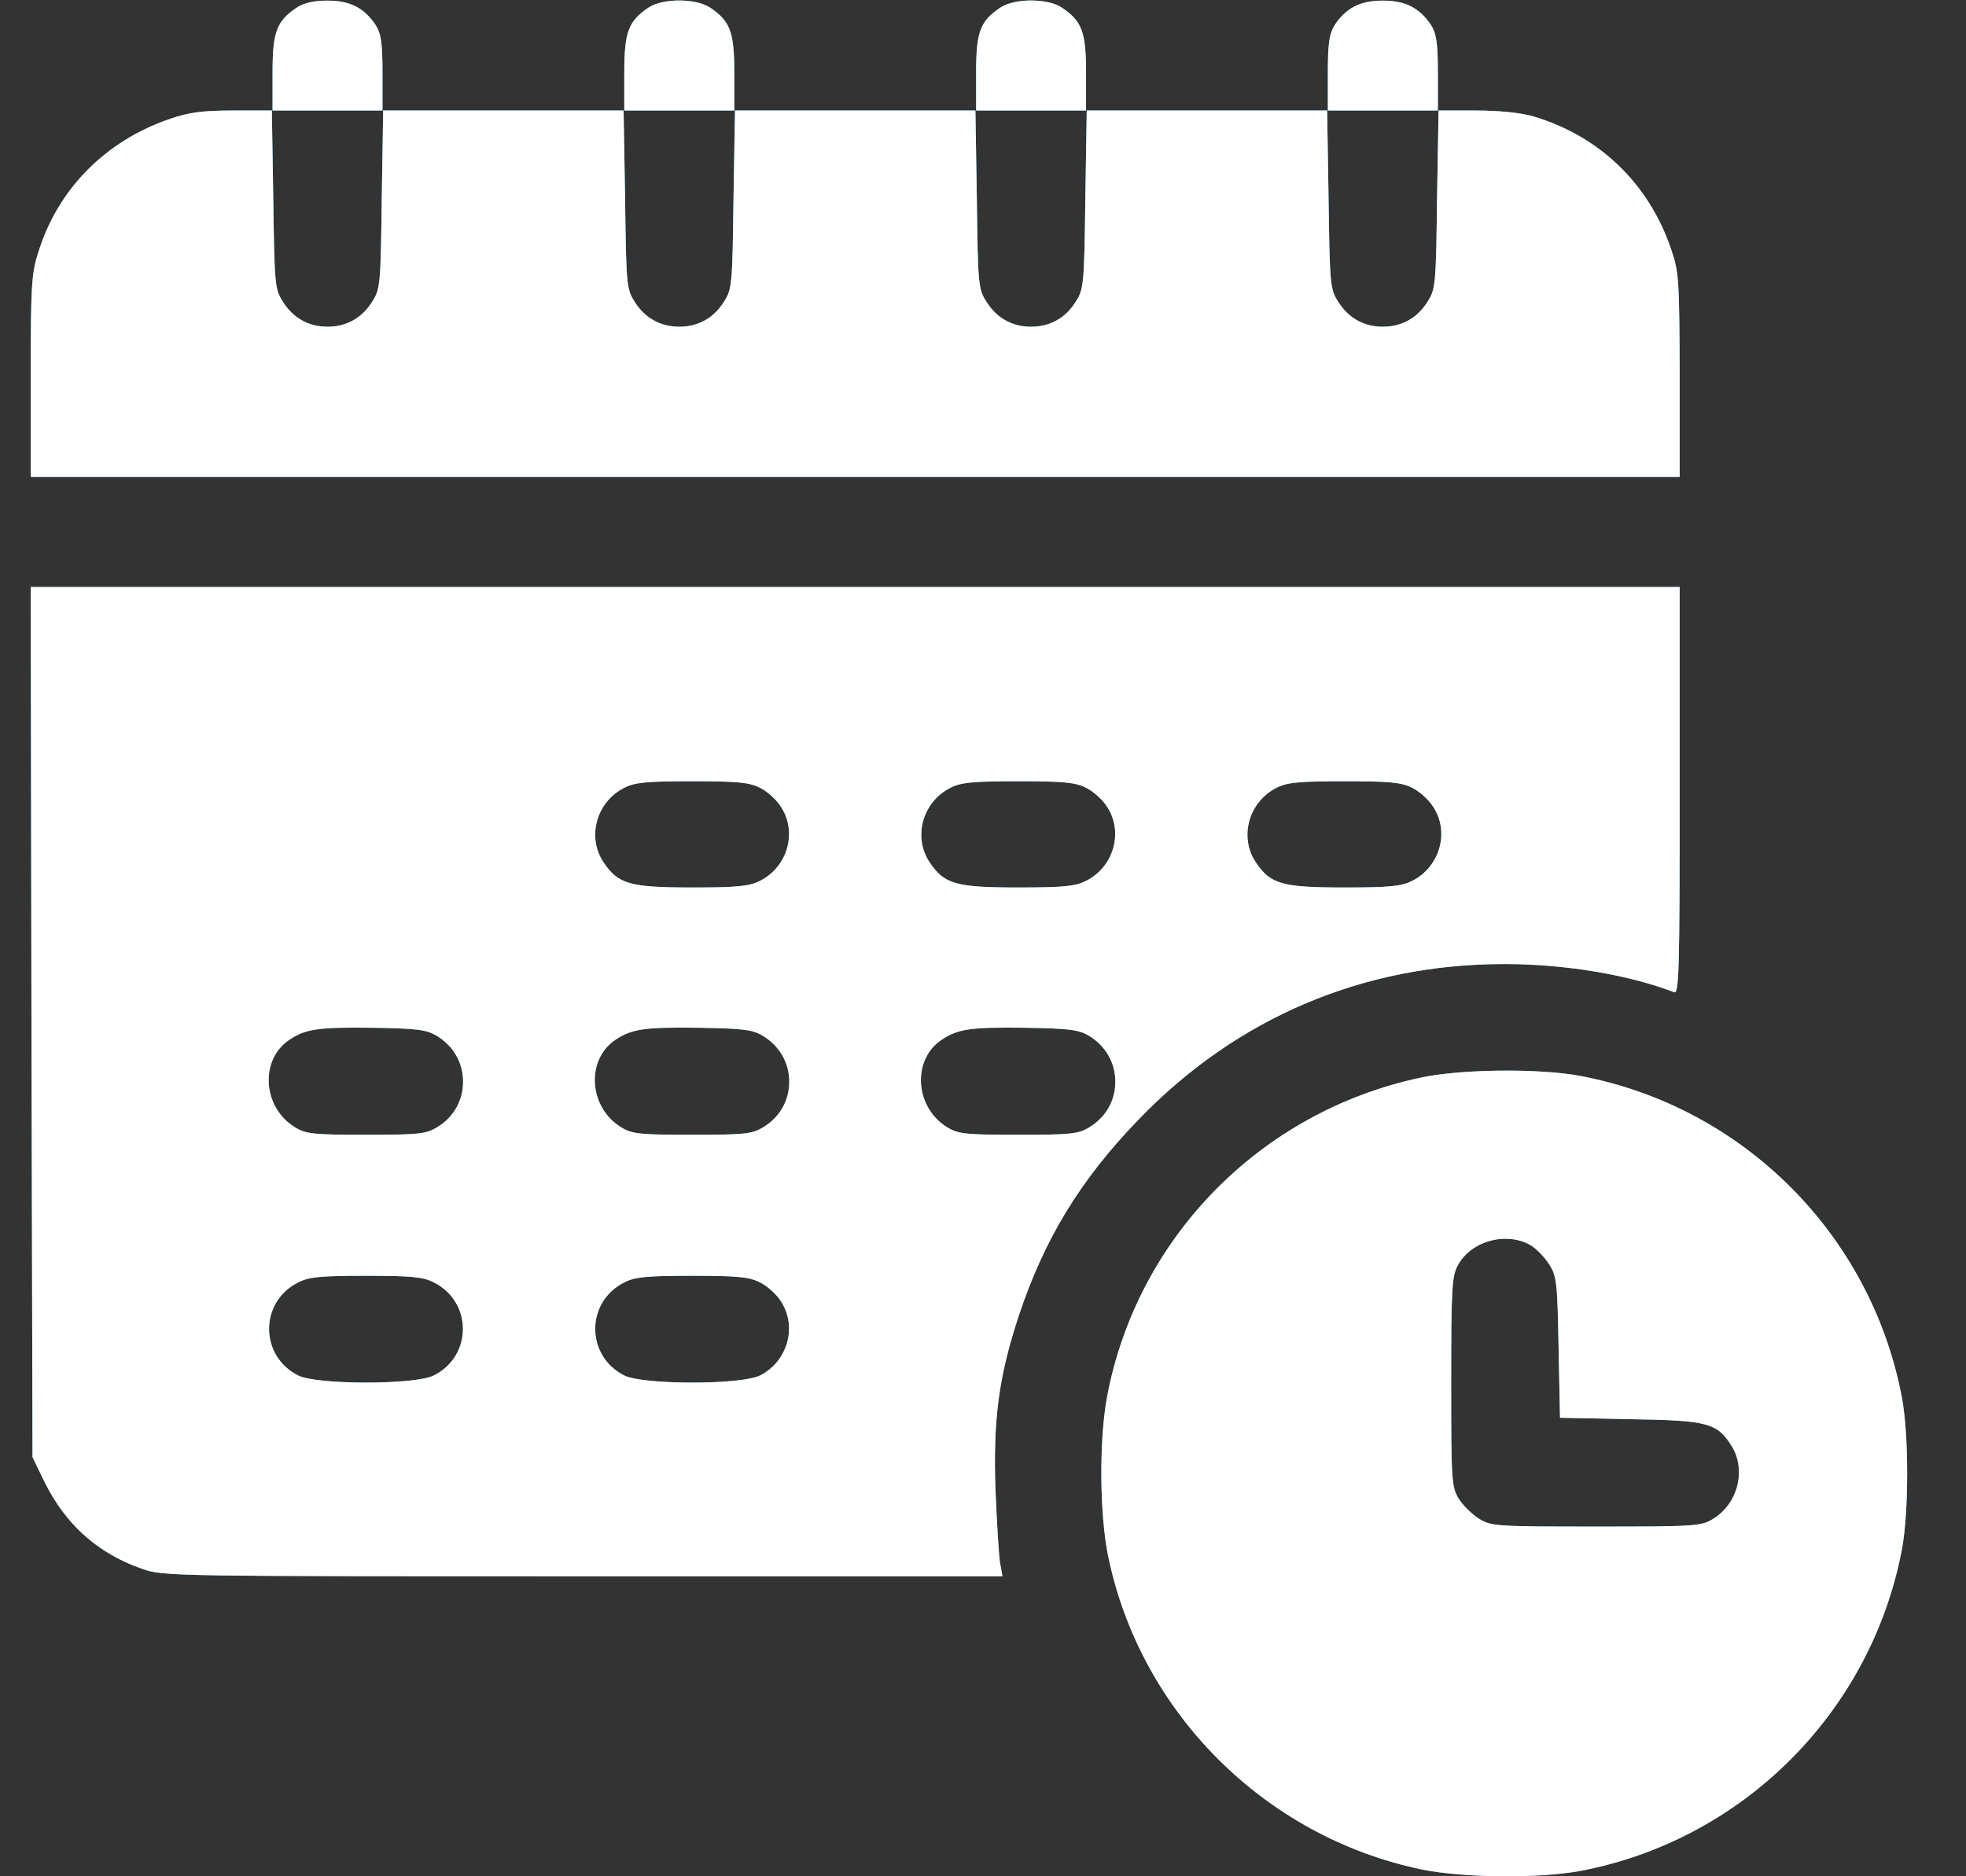 <?xml version="1.0" encoding="UTF-8"?> <svg xmlns="http://www.w3.org/2000/svg" width="22" height="21" viewBox="0 0 22 21" fill="none"><rect x="0" y="0" width="22" height="21" fill="#333333" stroke="none"/><path d="M3.321 0.085C3.095 0.237 3.05 0.356 3.05 0.815V1.237H2.611C2.263 1.237 2.111 1.258 1.898 1.332C1.18 1.578 0.643 2.119 0.426 2.833C0.352 3.062 0.344 3.214 0.344 4.214V5.338H9.57H18.796V4.198C18.792 3.132 18.788 3.046 18.701 2.792C18.451 2.053 17.898 1.524 17.16 1.303C17.016 1.262 16.782 1.237 16.512 1.237H16.09V0.815C16.09 0.475 16.073 0.376 16.012 0.278C15.884 0.089 15.729 0.007 15.474 0.007C15.22 0.007 15.064 0.089 14.937 0.278C14.876 0.376 14.859 0.475 14.859 0.815V1.237H13.506H12.153V0.815C12.153 0.356 12.108 0.237 11.882 0.085C11.723 -0.021 11.354 -0.021 11.194 0.085C10.968 0.237 10.923 0.356 10.923 0.815V1.237H9.57H8.217V0.815C8.217 0.356 8.171 0.237 7.946 0.085C7.786 -0.021 7.417 -0.021 7.257 0.085C7.032 0.237 6.986 0.356 6.986 0.815V1.237H5.633H4.28V0.815C4.28 0.475 4.264 0.376 4.202 0.278C4.075 0.089 3.919 0.007 3.665 0.007C3.513 0.007 3.403 0.032 3.321 0.085ZM4.272 2.23C4.26 3.169 4.256 3.234 4.169 3.37C4.055 3.558 3.878 3.657 3.665 3.657C3.452 3.657 3.276 3.558 3.161 3.37C3.075 3.234 3.071 3.169 3.058 2.23L3.042 1.237H3.665H4.288L4.272 2.23ZM8.208 2.23C8.196 3.169 8.192 3.234 8.106 3.37C7.991 3.558 7.815 3.657 7.602 3.657C7.388 3.657 7.212 3.558 7.097 3.37C7.011 3.234 7.007 3.169 6.995 2.23L6.978 1.237H7.602H8.225L8.208 2.23ZM12.145 2.23C12.133 3.169 12.128 3.234 12.042 3.37C11.928 3.558 11.751 3.657 11.538 3.657C11.325 3.657 11.148 3.558 11.034 3.37C10.947 3.234 10.943 3.169 10.931 2.23L10.915 1.237H11.538H12.161L12.145 2.23ZM16.081 2.23C16.069 3.169 16.065 3.234 15.979 3.37C15.864 3.558 15.688 3.657 15.474 3.657C15.261 3.657 15.085 3.558 14.97 3.37C14.884 3.234 14.88 3.169 14.867 2.23L14.851 1.237H15.474H16.098L16.081 2.23Z" fill="#5CC0F1"></path><path d="M3.321 0.085C3.095 0.237 3.05 0.356 3.05 0.815V1.237H2.611C2.263 1.237 2.111 1.258 1.898 1.332C1.18 1.578 0.643 2.119 0.426 2.833C0.352 3.062 0.344 3.214 0.344 4.214V5.338H9.57H18.796V4.198C18.792 3.132 18.788 3.046 18.701 2.792C18.451 2.053 17.898 1.524 17.16 1.303C17.016 1.262 16.782 1.237 16.512 1.237H16.09V0.815C16.09 0.475 16.073 0.376 16.012 0.278C15.884 0.089 15.729 0.007 15.474 0.007C15.22 0.007 15.064 0.089 14.937 0.278C14.876 0.376 14.859 0.475 14.859 0.815V1.237H13.506H12.153V0.815C12.153 0.356 12.108 0.237 11.882 0.085C11.723 -0.021 11.354 -0.021 11.194 0.085C10.968 0.237 10.923 0.356 10.923 0.815V1.237H9.57H8.217V0.815C8.217 0.356 8.171 0.237 7.946 0.085C7.786 -0.021 7.417 -0.021 7.257 0.085C7.032 0.237 6.986 0.356 6.986 0.815V1.237H5.633H4.28V0.815C4.28 0.475 4.264 0.376 4.202 0.278C4.075 0.089 3.919 0.007 3.665 0.007C3.513 0.007 3.403 0.032 3.321 0.085ZM4.272 2.23C4.26 3.169 4.256 3.234 4.169 3.37C4.055 3.558 3.878 3.657 3.665 3.657C3.452 3.657 3.276 3.558 3.161 3.37C3.075 3.234 3.071 3.169 3.058 2.23L3.042 1.237H3.665H4.288L4.272 2.23ZM8.208 2.23C8.196 3.169 8.192 3.234 8.106 3.37C7.991 3.558 7.815 3.657 7.602 3.657C7.388 3.657 7.212 3.558 7.097 3.37C7.011 3.234 7.007 3.169 6.995 2.23L6.978 1.237H7.602H8.225L8.208 2.23ZM12.145 2.23C12.133 3.169 12.128 3.234 12.042 3.37C11.928 3.558 11.751 3.657 11.538 3.657C11.325 3.657 11.148 3.558 11.034 3.37C10.947 3.234 10.943 3.169 10.931 2.23L10.915 1.237H11.538H12.161L12.145 2.23ZM16.081 2.23C16.069 3.169 16.065 3.234 15.979 3.37C15.864 3.558 15.688 3.657 15.474 3.657C15.261 3.657 15.085 3.558 14.97 3.37C14.884 3.234 14.88 3.169 14.867 2.23L14.851 1.237H15.474H16.098L16.081 2.23Z" fill="white"></path><path d="M0.352 11.438L0.364 16.309L0.495 16.58C0.733 17.063 1.094 17.387 1.594 17.56C1.828 17.642 1.935 17.642 6.527 17.642H11.218L11.194 17.51C11.177 17.437 11.157 17.067 11.14 16.69C11.111 15.883 11.177 15.407 11.399 14.73C11.686 13.865 12.091 13.201 12.743 12.528C13.842 11.388 15.261 10.786 16.844 10.79C17.512 10.79 18.222 10.909 18.734 11.105C18.788 11.126 18.796 10.88 18.796 8.85V6.57H9.57H0.344L0.352 11.438ZM8.504 8.817C8.582 8.854 8.688 8.949 8.737 9.027C8.926 9.309 8.815 9.703 8.504 9.859C8.385 9.92 8.249 9.933 7.745 9.933C7.048 9.933 6.917 9.896 6.753 9.65C6.564 9.367 6.675 8.973 6.986 8.817C7.105 8.756 7.241 8.744 7.745 8.744C8.249 8.744 8.385 8.756 8.504 8.817ZM12.153 8.817C12.231 8.854 12.338 8.949 12.387 9.027C12.575 9.309 12.465 9.703 12.153 9.859C12.034 9.92 11.899 9.933 11.395 9.933C10.697 9.933 10.566 9.896 10.402 9.65C10.213 9.367 10.324 8.973 10.636 8.817C10.755 8.756 10.89 8.744 11.395 8.744C11.899 8.744 12.034 8.756 12.153 8.817ZM15.802 8.817C15.88 8.854 15.987 8.949 16.036 9.027C16.225 9.309 16.114 9.703 15.802 9.859C15.684 9.92 15.548 9.933 15.044 9.933C14.347 9.933 14.216 9.896 14.052 9.65C13.863 9.367 13.974 8.973 14.285 8.817C14.404 8.756 14.54 8.744 15.044 8.744C15.548 8.744 15.684 8.756 15.802 8.817ZM4.887 11.593C5.072 11.704 5.182 11.893 5.182 12.106C5.182 12.319 5.076 12.508 4.887 12.619C4.768 12.692 4.678 12.701 4.096 12.701C3.513 12.701 3.423 12.692 3.304 12.619C2.935 12.397 2.902 11.856 3.243 11.634C3.423 11.515 3.567 11.495 4.178 11.503C4.666 11.511 4.772 11.524 4.887 11.593ZM8.536 11.593C8.721 11.704 8.832 11.893 8.832 12.106C8.832 12.319 8.725 12.508 8.536 12.619C8.418 12.692 8.327 12.701 7.745 12.701C7.163 12.701 7.073 12.692 6.954 12.619C6.585 12.397 6.552 11.856 6.892 11.634C7.073 11.515 7.216 11.495 7.827 11.503C8.315 11.511 8.422 11.524 8.536 11.593ZM12.186 11.593C12.37 11.704 12.481 11.893 12.481 12.106C12.481 12.319 12.374 12.508 12.186 12.619C12.067 12.692 11.977 12.701 11.395 12.701C10.812 12.701 10.722 12.692 10.603 12.619C10.234 12.397 10.201 11.856 10.542 11.634C10.722 11.515 10.866 11.495 11.476 11.503C11.964 11.511 12.071 11.524 12.186 11.593ZM4.854 14.353C5.289 14.57 5.289 15.177 4.854 15.395C4.645 15.501 3.546 15.501 3.337 15.395C2.902 15.177 2.902 14.57 3.337 14.353C3.456 14.291 3.591 14.279 4.096 14.279C4.6 14.279 4.735 14.291 4.854 14.353ZM8.504 14.353C8.582 14.39 8.688 14.484 8.737 14.562C8.926 14.845 8.815 15.239 8.504 15.395C8.295 15.501 7.196 15.501 6.986 15.395C6.552 15.177 6.552 14.57 6.986 14.353C7.105 14.291 7.241 14.279 7.745 14.279C8.249 14.279 8.385 14.291 8.504 14.353Z" fill="#5CC0F1"></path><path d="M0.352 11.438L0.364 16.309L0.495 16.58C0.733 17.063 1.094 17.387 1.594 17.56C1.828 17.642 1.935 17.642 6.527 17.642H11.218L11.194 17.51C11.177 17.437 11.157 17.067 11.14 16.69C11.111 15.883 11.177 15.407 11.399 14.73C11.686 13.865 12.091 13.201 12.743 12.528C13.842 11.388 15.261 10.786 16.844 10.79C17.512 10.79 18.222 10.909 18.734 11.105C18.788 11.126 18.796 10.88 18.796 8.85V6.57H9.57H0.344L0.352 11.438ZM8.504 8.817C8.582 8.854 8.688 8.949 8.737 9.027C8.926 9.309 8.815 9.703 8.504 9.859C8.385 9.92 8.249 9.933 7.745 9.933C7.048 9.933 6.917 9.896 6.753 9.65C6.564 9.367 6.675 8.973 6.986 8.817C7.105 8.756 7.241 8.744 7.745 8.744C8.249 8.744 8.385 8.756 8.504 8.817ZM12.153 8.817C12.231 8.854 12.338 8.949 12.387 9.027C12.575 9.309 12.465 9.703 12.153 9.859C12.034 9.92 11.899 9.933 11.395 9.933C10.697 9.933 10.566 9.896 10.402 9.65C10.213 9.367 10.324 8.973 10.636 8.817C10.755 8.756 10.89 8.744 11.395 8.744C11.899 8.744 12.034 8.756 12.153 8.817ZM15.802 8.817C15.88 8.854 15.987 8.949 16.036 9.027C16.225 9.309 16.114 9.703 15.802 9.859C15.684 9.92 15.548 9.933 15.044 9.933C14.347 9.933 14.216 9.896 14.052 9.65C13.863 9.367 13.974 8.973 14.285 8.817C14.404 8.756 14.54 8.744 15.044 8.744C15.548 8.744 15.684 8.756 15.802 8.817ZM4.887 11.593C5.072 11.704 5.182 11.893 5.182 12.106C5.182 12.319 5.076 12.508 4.887 12.619C4.768 12.692 4.678 12.701 4.096 12.701C3.513 12.701 3.423 12.692 3.304 12.619C2.935 12.397 2.902 11.856 3.243 11.634C3.423 11.515 3.567 11.495 4.178 11.503C4.666 11.511 4.772 11.524 4.887 11.593ZM8.536 11.593C8.721 11.704 8.832 11.893 8.832 12.106C8.832 12.319 8.725 12.508 8.536 12.619C8.418 12.692 8.327 12.701 7.745 12.701C7.163 12.701 7.073 12.692 6.954 12.619C6.585 12.397 6.552 11.856 6.892 11.634C7.073 11.515 7.216 11.495 7.827 11.503C8.315 11.511 8.422 11.524 8.536 11.593ZM12.186 11.593C12.37 11.704 12.481 11.893 12.481 12.106C12.481 12.319 12.374 12.508 12.186 12.619C12.067 12.692 11.977 12.701 11.395 12.701C10.812 12.701 10.722 12.692 10.603 12.619C10.234 12.397 10.201 11.856 10.542 11.634C10.722 11.515 10.866 11.495 11.476 11.503C11.964 11.511 12.071 11.524 12.186 11.593ZM4.854 14.353C5.289 14.57 5.289 15.177 4.854 15.395C4.645 15.501 3.546 15.501 3.337 15.395C2.902 15.177 2.902 14.57 3.337 14.353C3.456 14.291 3.591 14.279 4.096 14.279C4.6 14.279 4.735 14.291 4.854 14.353ZM8.504 14.353C8.582 14.39 8.688 14.484 8.737 14.562C8.926 14.845 8.815 15.239 8.504 15.395C8.295 15.501 7.196 15.501 6.986 15.395C6.552 15.177 6.552 14.57 6.986 14.353C7.105 14.291 7.241 14.279 7.745 14.279C8.249 14.279 8.385 14.291 8.504 14.353Z" fill="white"></path><path d="M15.891 12.063C14.107 12.444 12.725 13.851 12.389 15.63C12.299 16.106 12.303 16.946 12.401 17.418C12.762 19.169 14.156 20.559 15.911 20.924C16.375 21.018 17.219 21.026 17.683 20.94C19.503 20.596 20.938 19.161 21.283 17.34C21.361 16.918 21.361 16.065 21.283 15.643C20.938 13.818 19.507 12.387 17.683 12.042C17.227 11.956 16.338 11.964 15.891 12.063ZM17.129 13.937C17.195 13.978 17.289 14.076 17.338 14.154C17.42 14.285 17.428 14.359 17.441 15.085L17.457 15.868L18.24 15.884C19.114 15.897 19.216 15.925 19.38 16.188C19.544 16.458 19.446 16.836 19.163 17.004C19.036 17.082 18.954 17.086 17.859 17.086C16.727 17.086 16.686 17.082 16.547 16.996C16.469 16.946 16.366 16.844 16.321 16.77C16.243 16.643 16.239 16.561 16.239 15.466C16.239 14.421 16.247 14.285 16.313 14.162C16.461 13.887 16.858 13.781 17.129 13.937Z" fill="#5CC0F1"></path><path d="M15.891 12.063C14.107 12.444 12.725 13.851 12.389 15.63C12.299 16.106 12.303 16.946 12.401 17.418C12.762 19.169 14.156 20.559 15.911 20.924C16.375 21.018 17.219 21.026 17.683 20.94C19.503 20.596 20.938 19.161 21.283 17.34C21.361 16.918 21.361 16.065 21.283 15.643C20.938 13.818 19.507 12.387 17.683 12.042C17.227 11.956 16.338 11.964 15.891 12.063ZM17.129 13.937C17.195 13.978 17.289 14.076 17.338 14.154C17.42 14.285 17.428 14.359 17.441 15.085L17.457 15.868L18.24 15.884C19.114 15.897 19.216 15.925 19.38 16.188C19.544 16.458 19.446 16.836 19.163 17.004C19.036 17.082 18.954 17.086 17.859 17.086C16.727 17.086 16.686 17.082 16.547 16.996C16.469 16.946 16.366 16.844 16.321 16.77C16.243 16.643 16.239 16.561 16.239 15.466C16.239 14.421 16.247 14.285 16.313 14.162C16.461 13.887 16.858 13.781 17.129 13.937Z" fill="white"></path></svg> 